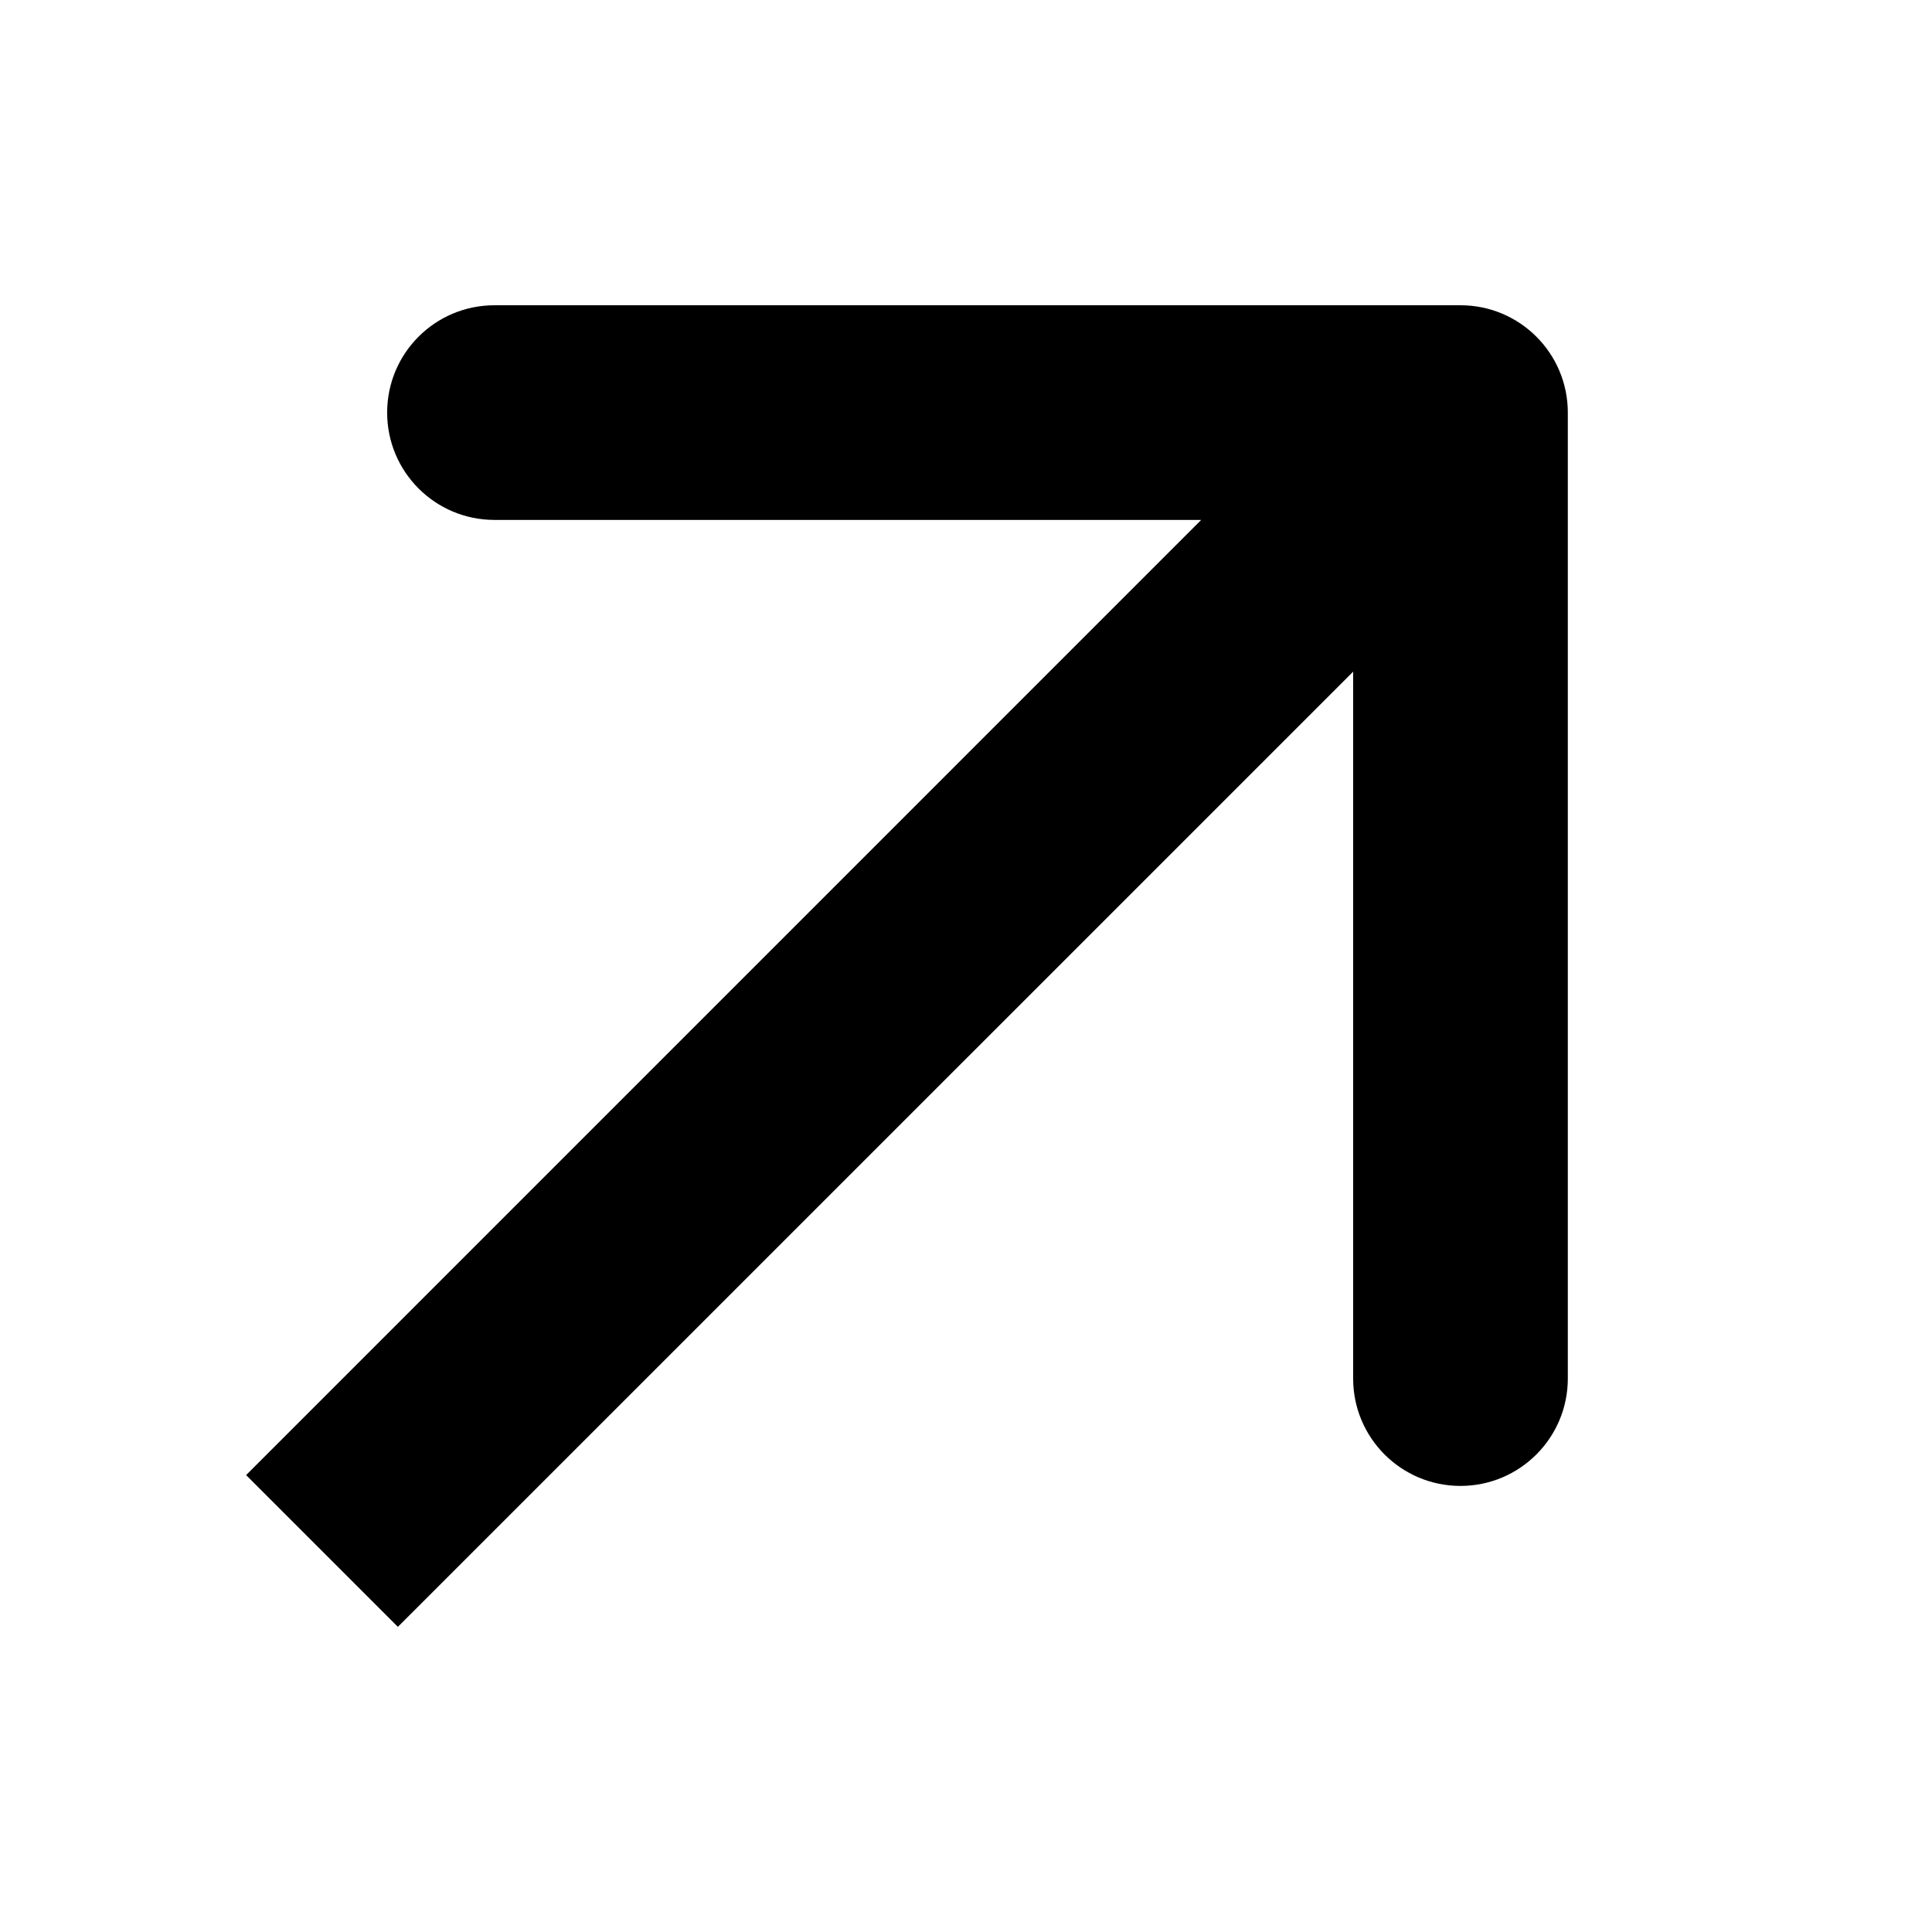 <svg width="18" height="18" viewBox="0 0 18 18" fill="none" xmlns="http://www.w3.org/2000/svg">
<path d="M14.607 3.844C14.607 3.291 14.159 2.844 13.607 2.844H4.607C4.054 2.844 3.607 3.291 3.607 3.844C3.607 4.396 4.054 4.844 4.607 4.844H12.607V12.844C12.607 13.396 13.054 13.844 13.607 13.844C14.159 13.844 14.607 13.396 14.607 12.844V3.844ZM3 14.45L3.707 15.157L14.314 4.551L13.607 3.844L12.899 3.136L2.293 13.743L3 14.45Z" fill="black"/>
</svg>
